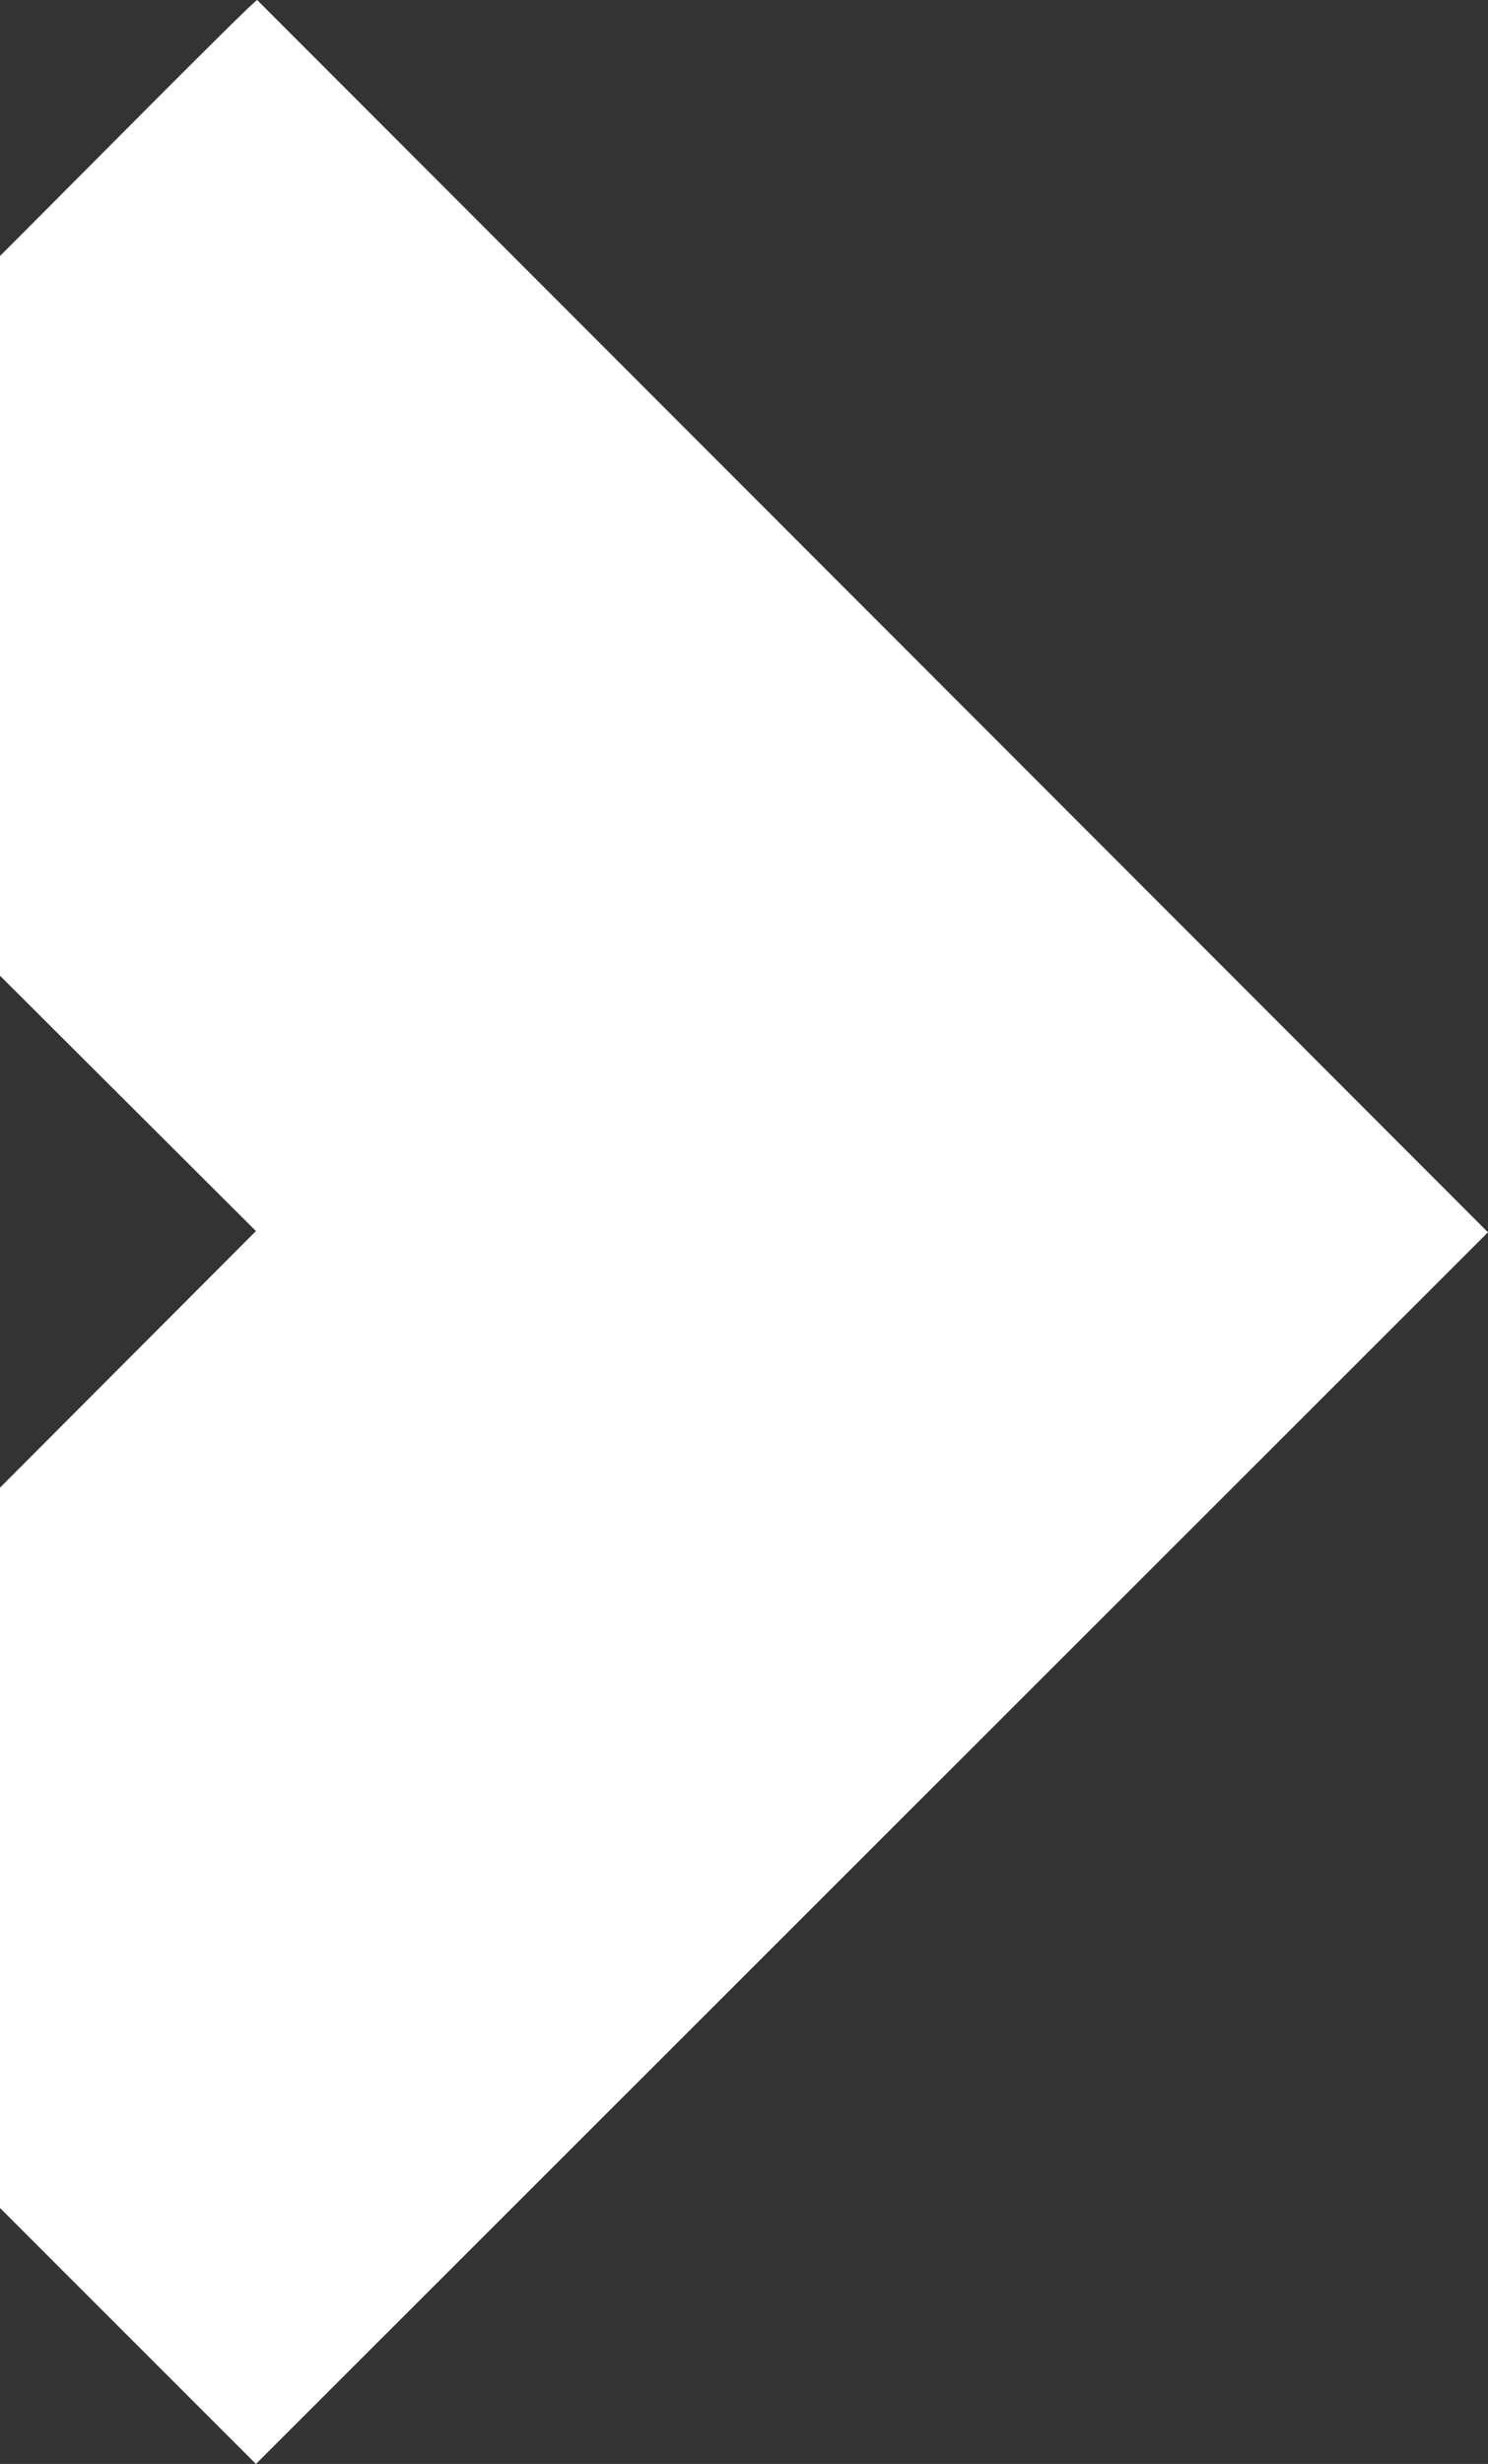 <?xml version="1.0" encoding="utf-8"?>
<!-- Generator: Adobe Illustrator 25.2.0, SVG Export Plug-In . SVG Version: 6.00 Build 0)  -->
<svg version="1.1" id="Ebene_1" xmlns="http://www.w3.org/2000/svg" xmlns:xlink="http://www.w3.org/1999/xlink" x="0px" y="0px"
	 viewBox="0 0 724.82 1200" style="enable-background:new 0 0 724.82 1200;" xml:space="preserve">
<rect x="0" y="0" width="724.82" height="1200" fill="#333333" stroke="none"/>
<style type="text/css">
	.st0{clip-path:url(#SVGID_2_);fill:#fff;}
</style>
<g>
	<defs>
		<rect id="SVGID_1_" width="724.82" height="1200"/>
	</defs>
	<clipPath id="SVGID_2_">
		<use xlink:href="#SVGID_1_"  style="overflow:visible;"/>
	</clipPath>
	<path class="st0" d="M124.67,1200l600.14-599.84c0,0-451.66-452.18-599.55-600.16c-2.43,0.88-94.5,94-125.27,124.68l0,350.5
		l124.68,124.37L-0.01,724.53l0,350.79L124.67,1200z"/>
</g>
</svg>